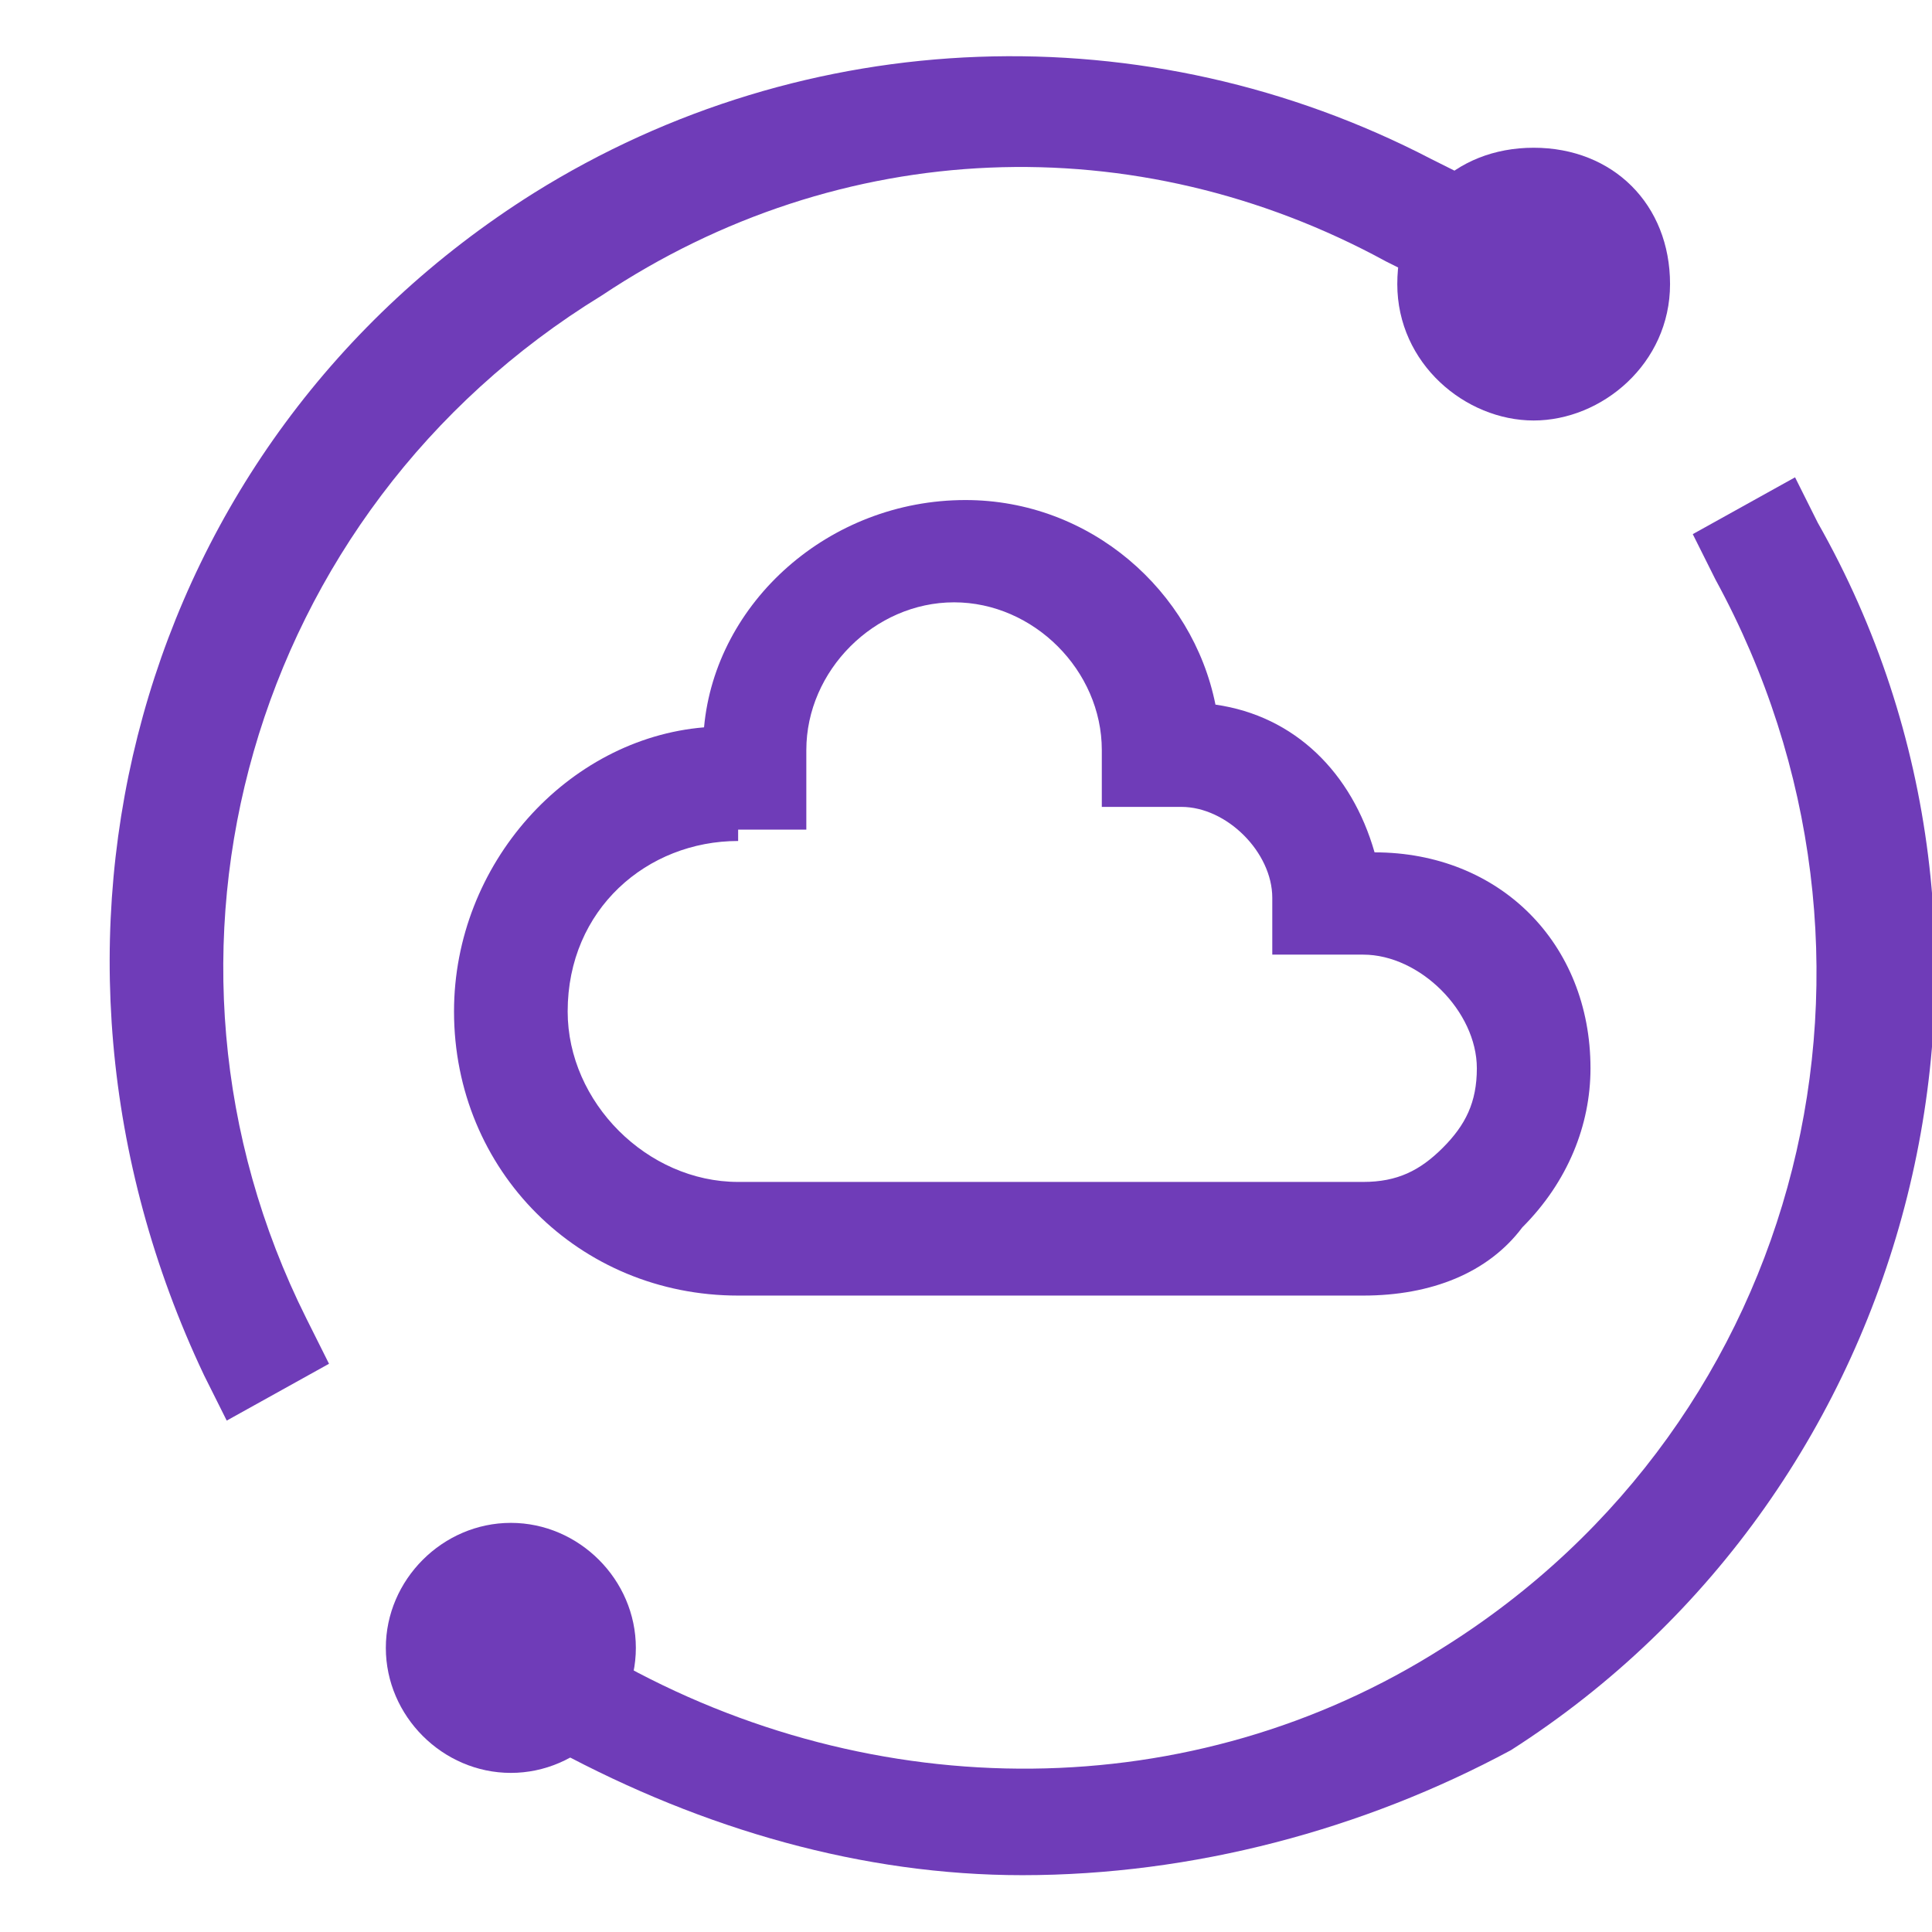<svg width="17" height="17" xmlns="http://www.w3.org/2000/svg" id="server" viewBox="0 0 17 17">
<g clip-path="url(#clip0_116_21822)">
<path fill="#6f3cb8" d="M1.995 12.5L1.795 12.1C-0.005 8.3 1.195 3.9 4.695 1.7C7.095 0.2 10.095 0.1 12.595 1.4L12.995 1.6L12.595 2.5L12.195 2.3C9.995 1.1 7.395 1.2 5.295 2.6C2.195 4.5 1.095 8.4 2.695 11.6L2.895 12L1.995 12.5Z"/>
<path fill="#6f3cb8" d="M8.995 16.5C7.595 16.5 6.195 16.1 4.895 15.4L4.495 15.1L4.995 14.3L5.395 14.6C7.695 15.9 10.495 15.9 12.695 14.5C15.895 12.5 16.895 8.4 15.095 5.1L14.895 4.7L15.795 4.2L15.995 4.6C18.095 8.3 16.895 13.1 13.295 15.4C11.995 16.1 10.495 16.5 8.995 16.5Z"/>
<path fill="#6f3cb8" d="M14.195 2.5C14.195 2.9 13.895 3.2 13.495 3.2C13.095 3.2 12.795 2.9 12.795 2.5C12.795 2.1 13.095 1.8 13.495 1.8C13.895 1.8 14.195 2.1 14.195 2.5Z"/>
<path fill="#6f3cb8" d="M13.495 3.7C12.895 3.7 12.295 3.2 12.295 2.5C12.295 1.8 12.795 1.3 13.495 1.3C14.195 1.3 14.695 1.8 14.695 2.5C14.695 3.2 14.095 3.7 13.495 3.7ZM13.495 2.3C13.395 2.3 13.295 2.4 13.295 2.5C13.295 2.7 13.595 2.7 13.595 2.5C13.695 2.4 13.595 2.3 13.495 2.3Z"/>
<path fill="#6f3cb8" d="M3.895 14.5C3.895 14.9 4.195 15.1 4.495 15.1C4.895 15.1 5.095 14.8 5.095 14.5C5.095 14.1 4.795 13.9 4.495 13.9C4.095 13.9 3.895 14.1 3.895 14.5Z"/>
<path fill="#6f3cb8" d="M4.495 15.6C3.895 15.6 3.395 15.1 3.395 14.5C3.395 13.9 3.895 13.4 4.495 13.4C5.095 13.4 5.595 13.9 5.595 14.5C5.595 15.1 5.095 15.6 4.495 15.6ZM4.495 14.4C4.395 14.4 4.395 14.5 4.395 14.5C4.395 14.7 4.695 14.7 4.695 14.5C4.695 14.4 4.595 14.4 4.495 14.4Z"/>
<path fill="#6f3cb8" d="M11.995 11.4H6.495C5.095 11.4 3.995 10.3 3.995 8.9C3.995 7.6 4.995 6.5 6.195 6.4C6.295 5.3 7.295 4.4 8.495 4.4C9.595 4.4 10.495 5.2 10.695 6.2C11.395 6.3 11.895 6.8 12.095 7.5C13.195 7.5 13.995 8.3 13.995 9.4C13.995 9.9 13.795 10.4 13.395 10.8C13.095 11.2 12.595 11.4 11.995 11.4ZM6.495 7.4C5.695 7.4 4.995 8 4.995 8.9C4.995 9.7 5.695 10.4 6.495 10.4H11.995C12.295 10.4 12.495 10.3 12.695 10.1C12.895 9.9 12.995 9.7 12.995 9.4C12.995 8.9 12.495 8.4 11.995 8.4H11.195V7.9C11.195 7.5 10.795 7.1 10.395 7.1H9.695V6.6C9.695 5.9 9.095 5.3 8.395 5.3C7.695 5.3 7.095 5.9 7.095 6.6V7.3H6.495V7.4Z"/>
</g>

</svg>